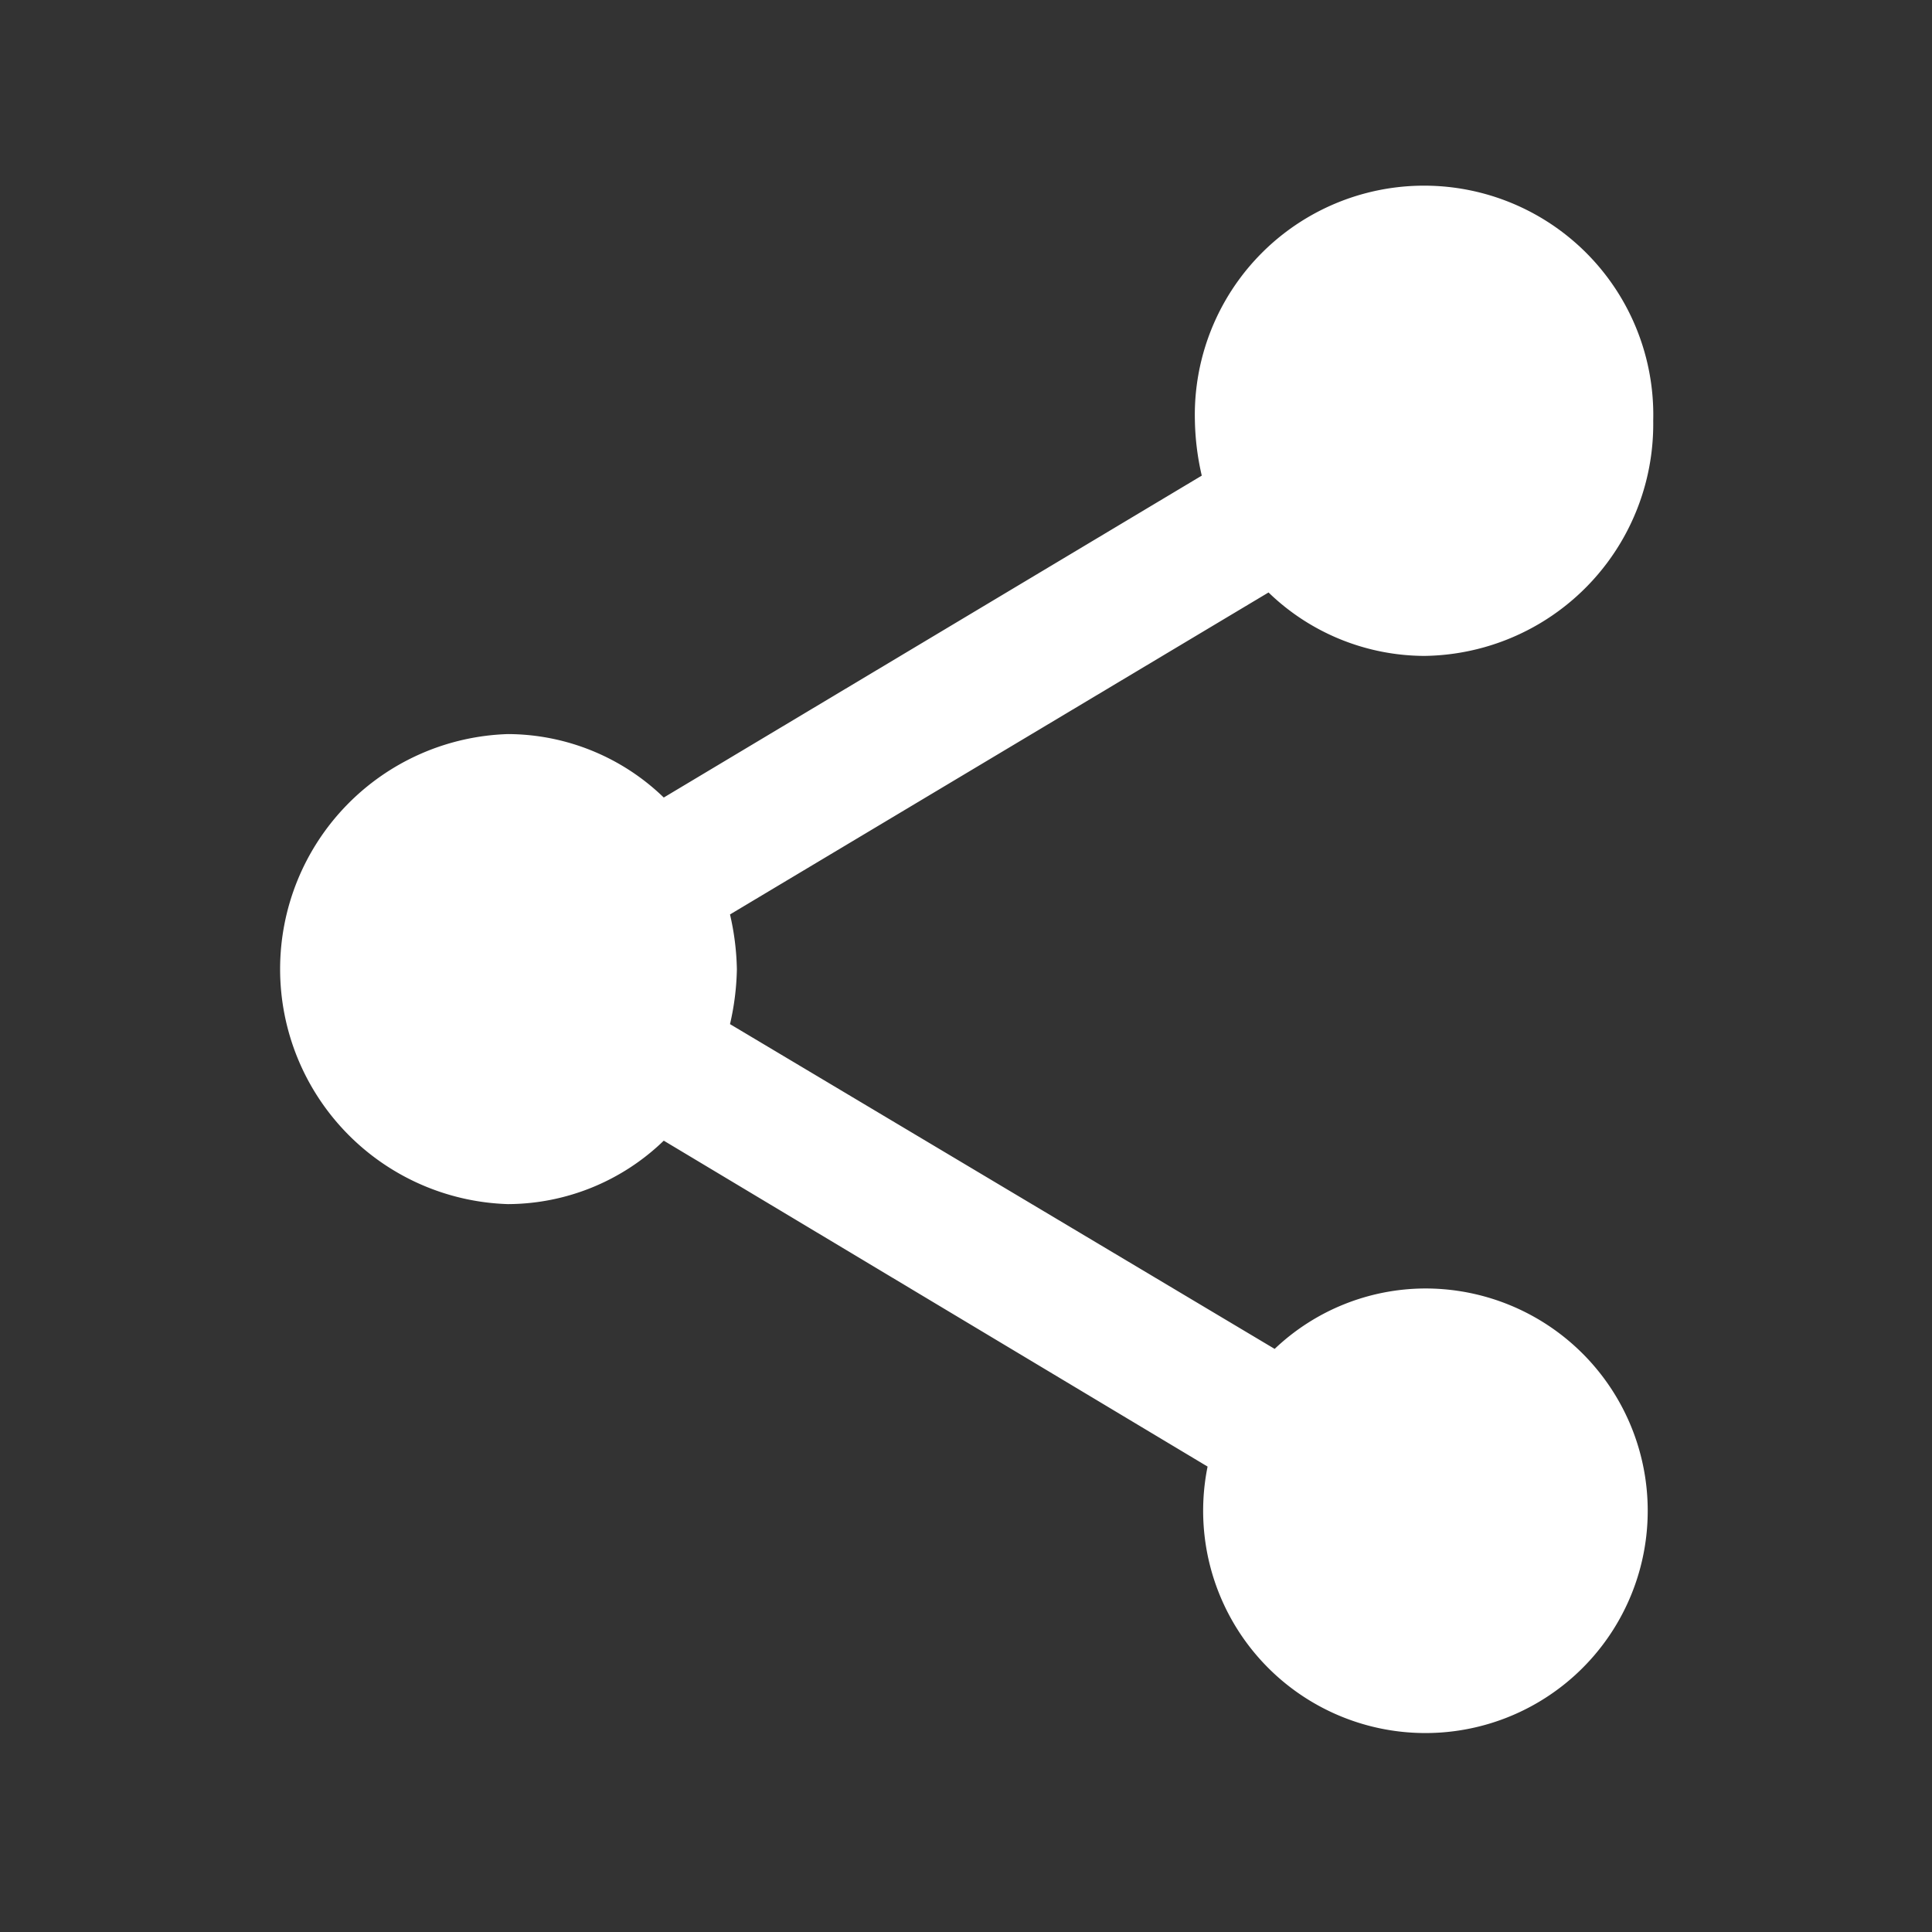 <svg id="icon_social_share_24px_" data-name="icon/social/share_24px " xmlns="http://www.w3.org/2000/svg" width="25.579" height="25.579" viewBox="0 0 25.579 25.579">
  <rect x="0" y="0" width="25.579" height="25.579" fill="#333333" stroke="none"/>
  <rect id="Boundary" width="25.579" height="25.579" fill="none"/>
  <path id="_Color" data-name=" ↳Color" d="M15.17,14.6a2.905,2.905,0,0,0-1.982.8L5.977,11.1a3.478,3.478,0,0,0,.091-.726,3.478,3.478,0,0,0-.091-.726l7.13-4.263a2.981,2.981,0,0,0,2.063.84A3.069,3.069,0,0,0,18.2,3.112a3.035,3.035,0,1,0-6.068,0,3.478,3.478,0,0,0,.091.726L5.1,8.1a2.981,2.981,0,0,0-2.063-.84,3.113,3.113,0,0,0,0,6.223,2.981,2.981,0,0,0,2.063-.84l7.2,4.315A2.943,2.943,0,1,0,15.17,14.6Z" transform="translate(3.688 2.459)" fill="#fff"/>
</svg>
